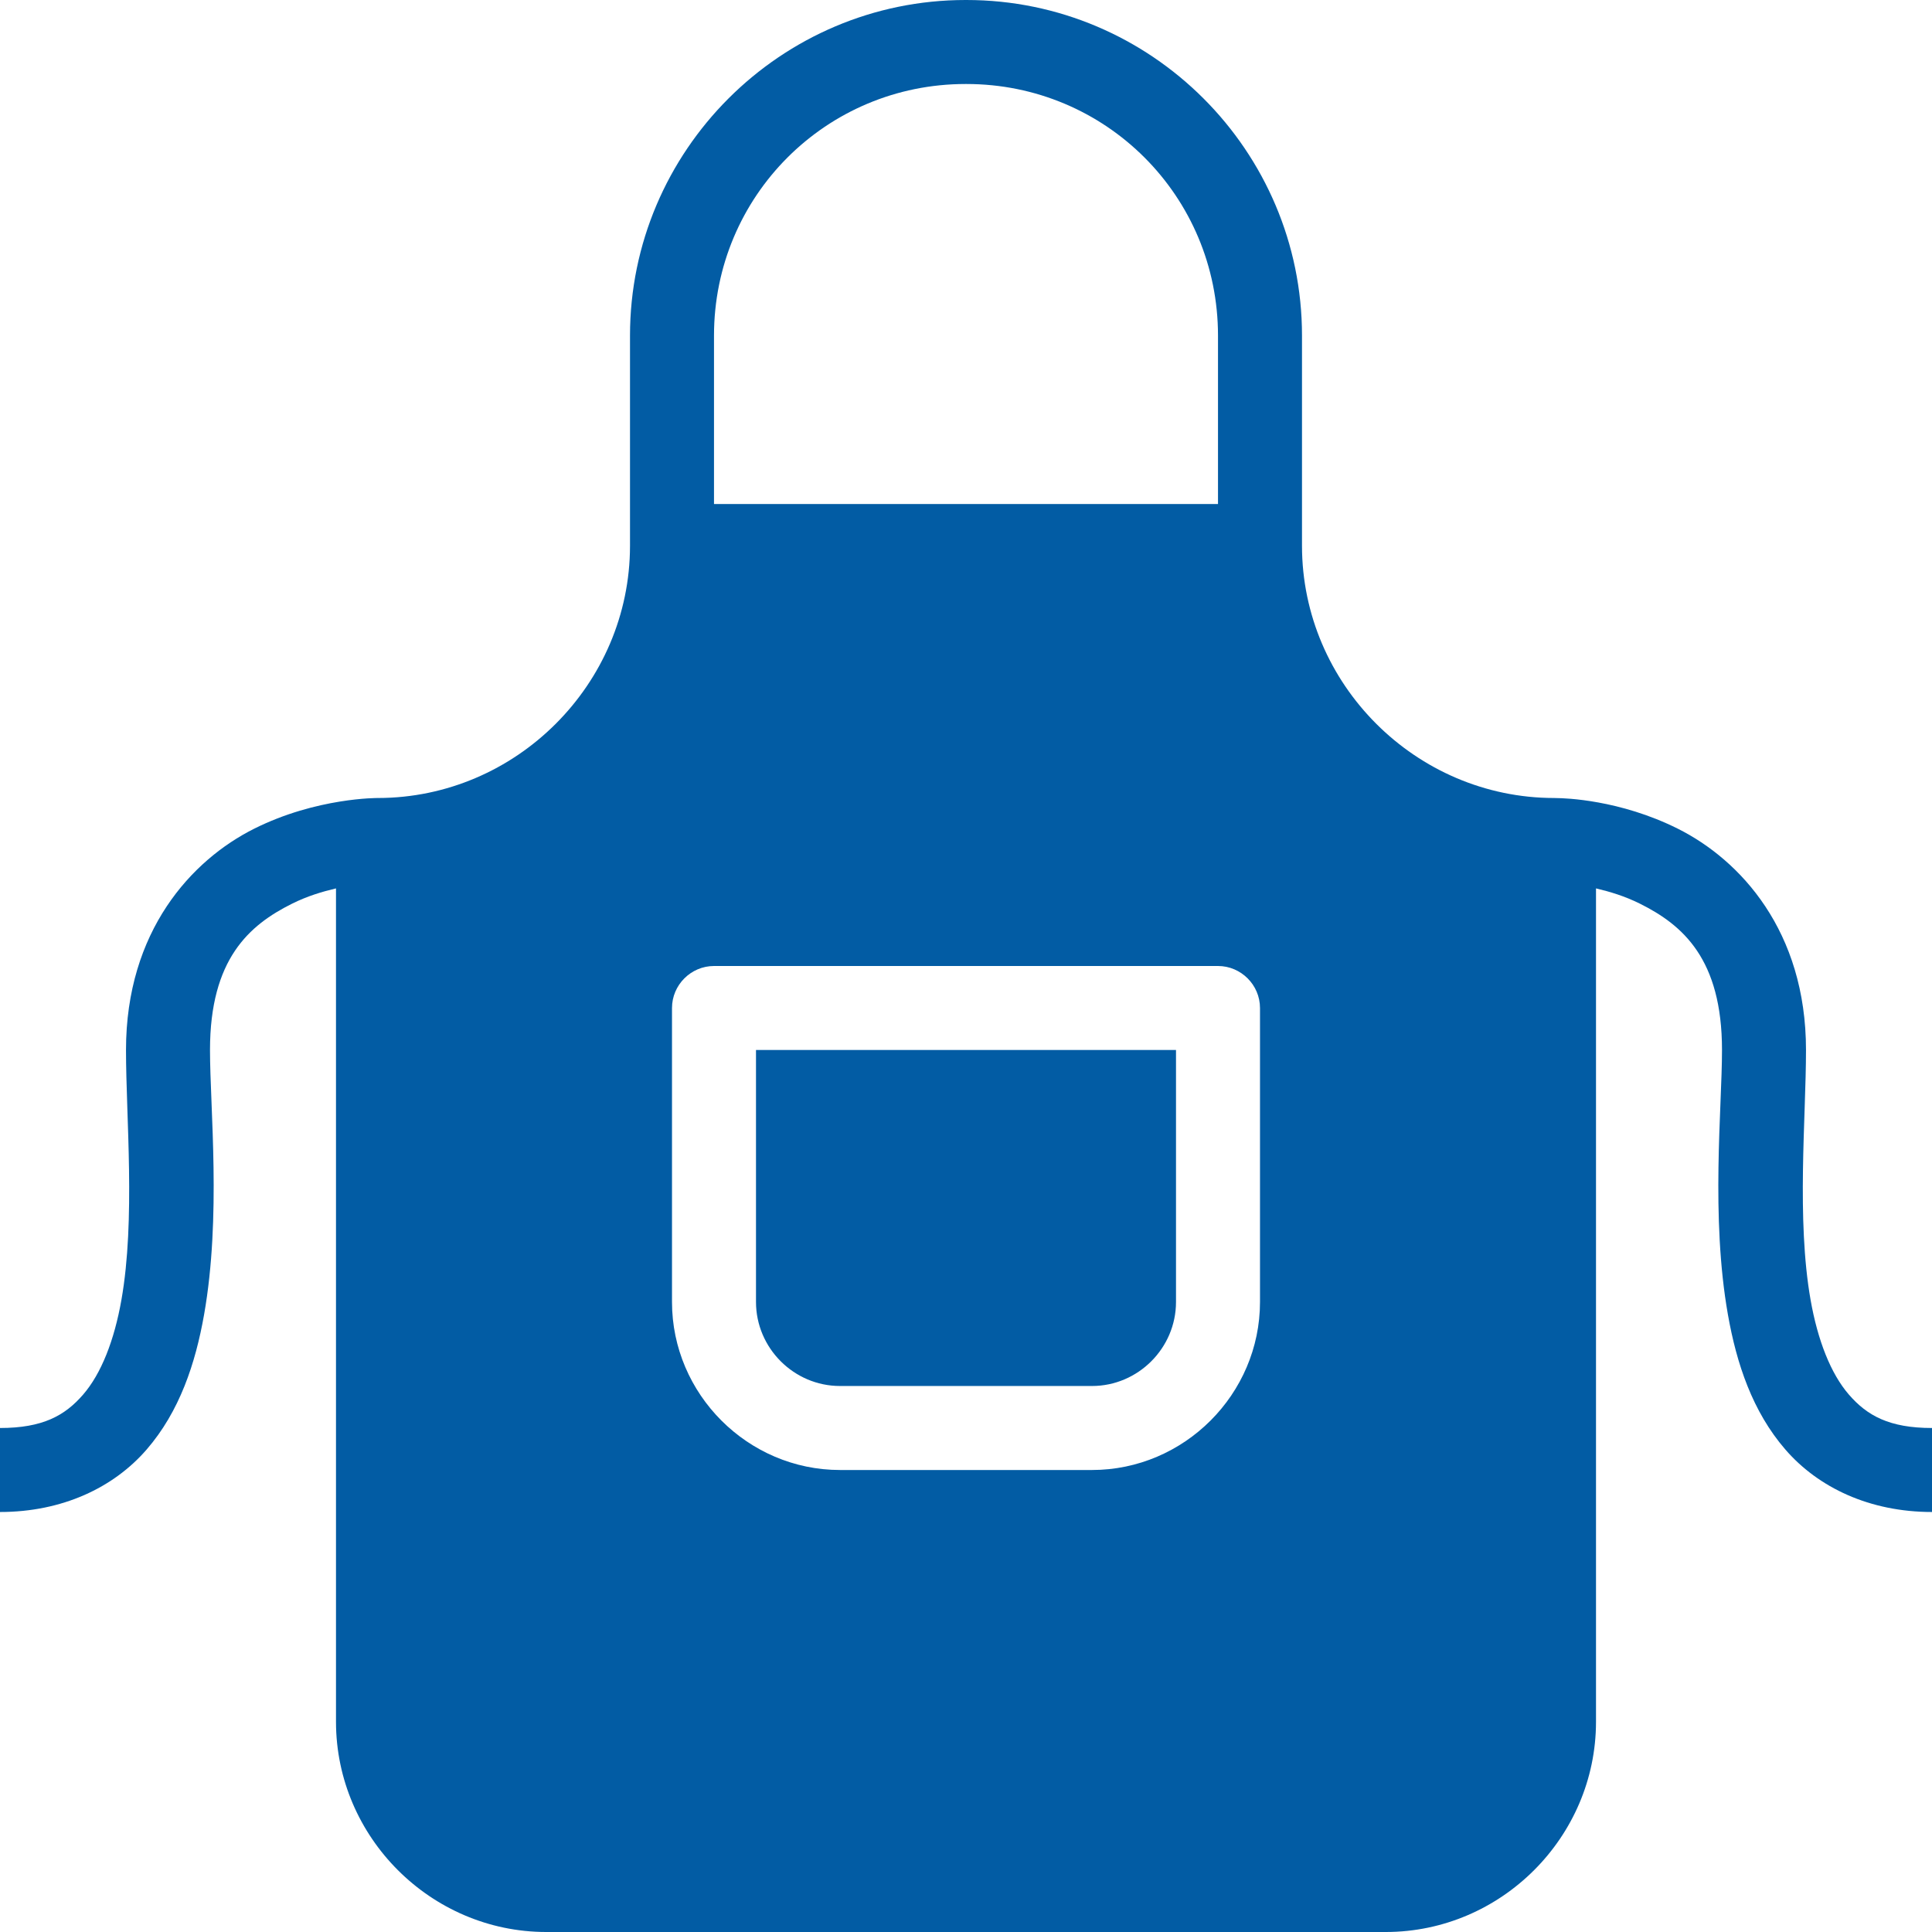 <?xml version="1.0" encoding="UTF-8" standalone="no"?>
<!DOCTYPE svg PUBLIC "-//W3C//DTD SVG 1.1//EN" "http://www.w3.org/Graphics/SVG/1.1/DTD/svg11.dtd">
<svg width="100%" height="100%" viewBox="0 0 800 800" version="1.1" xmlns="http://www.w3.org/2000/svg" xmlns:xlink="http://www.w3.org/1999/xlink" xml:space="preserve" xmlns:serif="http://www.serif.com/" style="fill-rule:evenodd;clip-rule:evenodd;stroke-linejoin:round;stroke-miterlimit:2;">
    <path d="M399.83,0C323.293,0 260.87,62.423 260.87,138.961L260.87,226.087C260.812,283.309 213.744,330.378 156.522,330.435C156.522,330.435 131.152,330.195 105.265,343.139C79.378,356.082 52.174,385.507 52.174,434.783C52.174,462.802 56.158,504.926 50.272,538.281C47.329,554.959 41.949,568.78 34.409,577.48C26.869,586.18 17.681,591.304 0,591.304L0,626.087C25.797,626.087 47.044,615.994 60.7,600.238C74.355,584.481 80.932,564.607 84.511,544.327C91.668,503.769 86.957,458.937 86.957,434.783C86.957,397.101 103.231,383.048 120.822,374.253C127.257,371.035 133.469,369.202 139.13,367.867L139.13,713.043C139.188,760.725 178.406,799.943 226.087,800L573.913,800C621.594,799.943 660.812,760.725 660.87,713.043L660.87,367.867C666.531,369.202 672.743,371.035 679.178,374.253C696.769,383.048 713.043,397.101 713.043,434.783C713.043,458.937 708.332,503.769 715.489,544.327C719.068,564.607 725.645,584.481 739.3,600.238C752.956,615.994 774.203,626.087 800,626.087L800,591.304C782.319,591.304 773.131,586.18 765.591,577.48C758.051,568.78 752.671,554.959 749.728,538.281C743.842,504.926 747.826,462.802 747.826,434.783C747.826,385.507 720.622,356.082 694.735,343.139C670.653,331.098 647.88,330.498 644.701,330.469C644.294,330.443 643.886,330.432 643.478,330.435C586.256,330.378 539.188,283.309 539.13,226.087L539.13,138.961C539.13,62.423 476.707,0 400.17,0L399.83,0ZM399.83,34.783L400.17,34.783C457.91,34.783 504.348,81.221 504.348,138.961L504.348,208.696L295.652,208.696L295.652,138.961C295.652,81.221 342.091,34.783 399.83,34.783ZM295.652,400L504.348,400C513.888,400 521.739,407.851 521.739,417.391L521.739,539.13C521.739,577.293 490.336,608.696 452.174,608.696L347.826,608.696C309.664,608.696 278.261,577.293 278.261,539.13L278.261,417.391C278.261,407.851 286.112,400 295.652,400ZM313.043,434.783L313.043,539.13C313.043,558.212 328.745,573.913 347.826,573.913L452.174,573.913C471.255,573.913 486.957,558.212 486.957,539.13L486.957,434.783L313.043,434.783Z" style="fill:rgb(2,92,164);fill-rule:nonzero;"/>
</svg>
